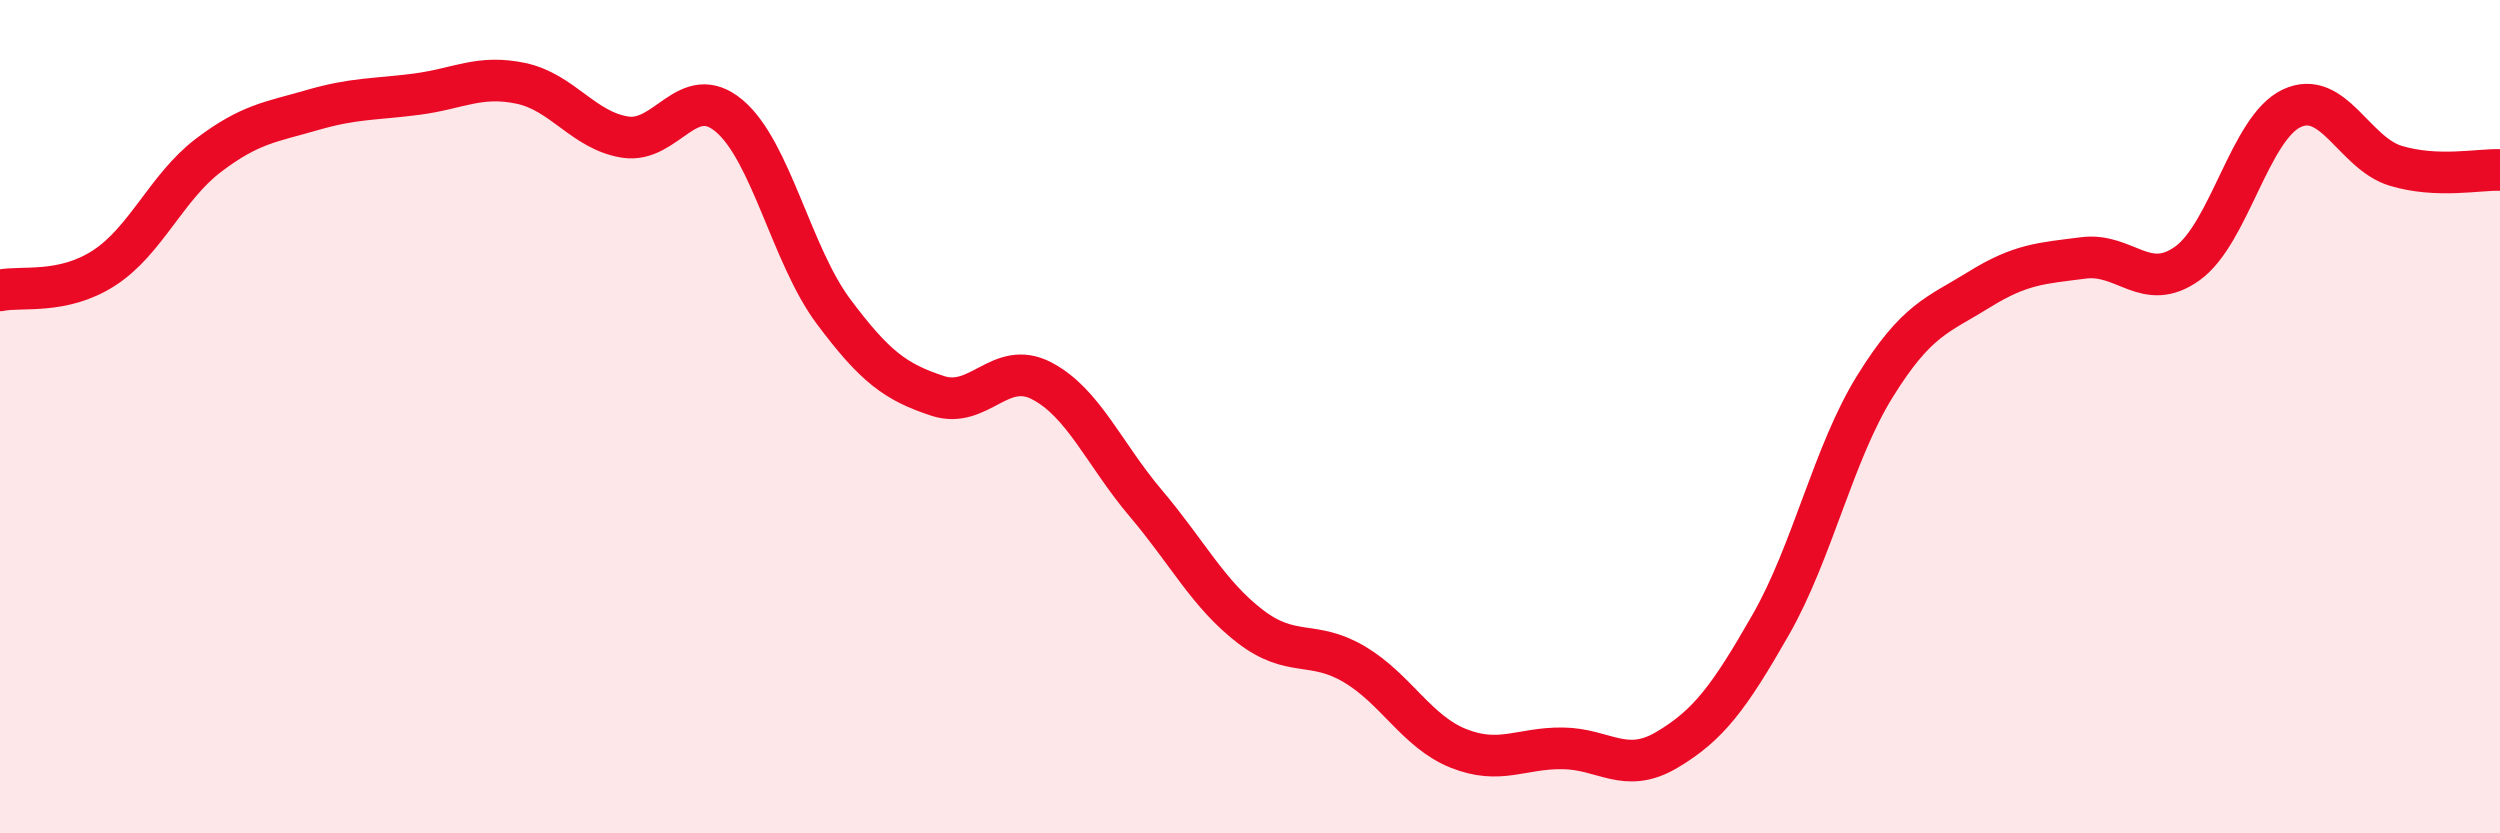 
    <svg width="60" height="20" viewBox="0 0 60 20" xmlns="http://www.w3.org/2000/svg">
      <path
        d="M 0,6.97 C 0.5,6.86 1.5,7.08 2.5,6.43 C 3.5,5.78 4,4.49 5,3.73 C 6,2.97 6.5,2.93 7.5,2.64 C 8.5,2.35 9,2.39 10,2.26 C 11,2.13 11.5,1.79 12.5,2 C 13.5,2.21 14,3.13 15,3.29 C 16,3.45 16.5,1.94 17.5,2.78 C 18.5,3.62 19,6.13 20,7.47 C 21,8.81 21.5,9.17 22.5,9.5 C 23.5,9.83 24,8.62 25,9.14 C 26,9.66 26.5,10.9 27.5,12.08 C 28.5,13.26 29,14.26 30,15.03 C 31,15.8 31.5,15.35 32.5,15.94 C 33.5,16.53 34,17.56 35,17.96 C 36,18.36 36.5,17.95 37.5,17.96 C 38.5,17.97 39,18.59 40,18 C 41,17.41 41.5,16.74 42.5,14.99 C 43.5,13.24 44,10.88 45,9.27 C 46,7.66 46.5,7.57 47.5,6.95 C 48.5,6.33 49,6.32 50,6.19 C 51,6.06 51.5,7.04 52.5,6.32 C 53.5,5.6 54,3.07 55,2.6 C 56,2.13 56.5,3.68 57.5,3.98 C 58.5,4.28 59.5,4.06 60,4.08L60 20L0 20Z"
        fill="#EB0A25"
        opacity="0.1"
        stroke-linecap="round"
        stroke-linejoin="round"
      />
      <path
        d="M 0,6.97 C 0.5,6.86 1.5,7.08 2.5,6.43 C 3.5,5.78 4,4.49 5,3.73 C 6,2.97 6.5,2.93 7.5,2.64 C 8.5,2.35 9,2.39 10,2.26 C 11,2.13 11.5,1.79 12.5,2 C 13.5,2.21 14,3.13 15,3.29 C 16,3.45 16.5,1.94 17.5,2.78 C 18.5,3.62 19,6.13 20,7.47 C 21,8.81 21.5,9.17 22.5,9.5 C 23.5,9.83 24,8.62 25,9.14 C 26,9.66 26.5,10.9 27.5,12.08 C 28.5,13.26 29,14.26 30,15.03 C 31,15.8 31.5,15.35 32.5,15.94 C 33.5,16.53 34,17.56 35,17.96 C 36,18.36 36.5,17.95 37.5,17.96 C 38.5,17.97 39,18.59 40,18 C 41,17.41 41.5,16.74 42.5,14.99 C 43.5,13.24 44,10.88 45,9.27 C 46,7.66 46.5,7.57 47.5,6.95 C 48.5,6.33 49,6.32 50,6.19 C 51,6.06 51.5,7.04 52.5,6.32 C 53.5,5.6 54,3.07 55,2.6 C 56,2.13 56.5,3.68 57.5,3.98 C 58.5,4.28 59.5,4.06 60,4.08"
        stroke="#EB0A25"
        stroke-width="1"
        fill="none"
        stroke-linecap="round"
        stroke-linejoin="round"
      />
    </svg>
  